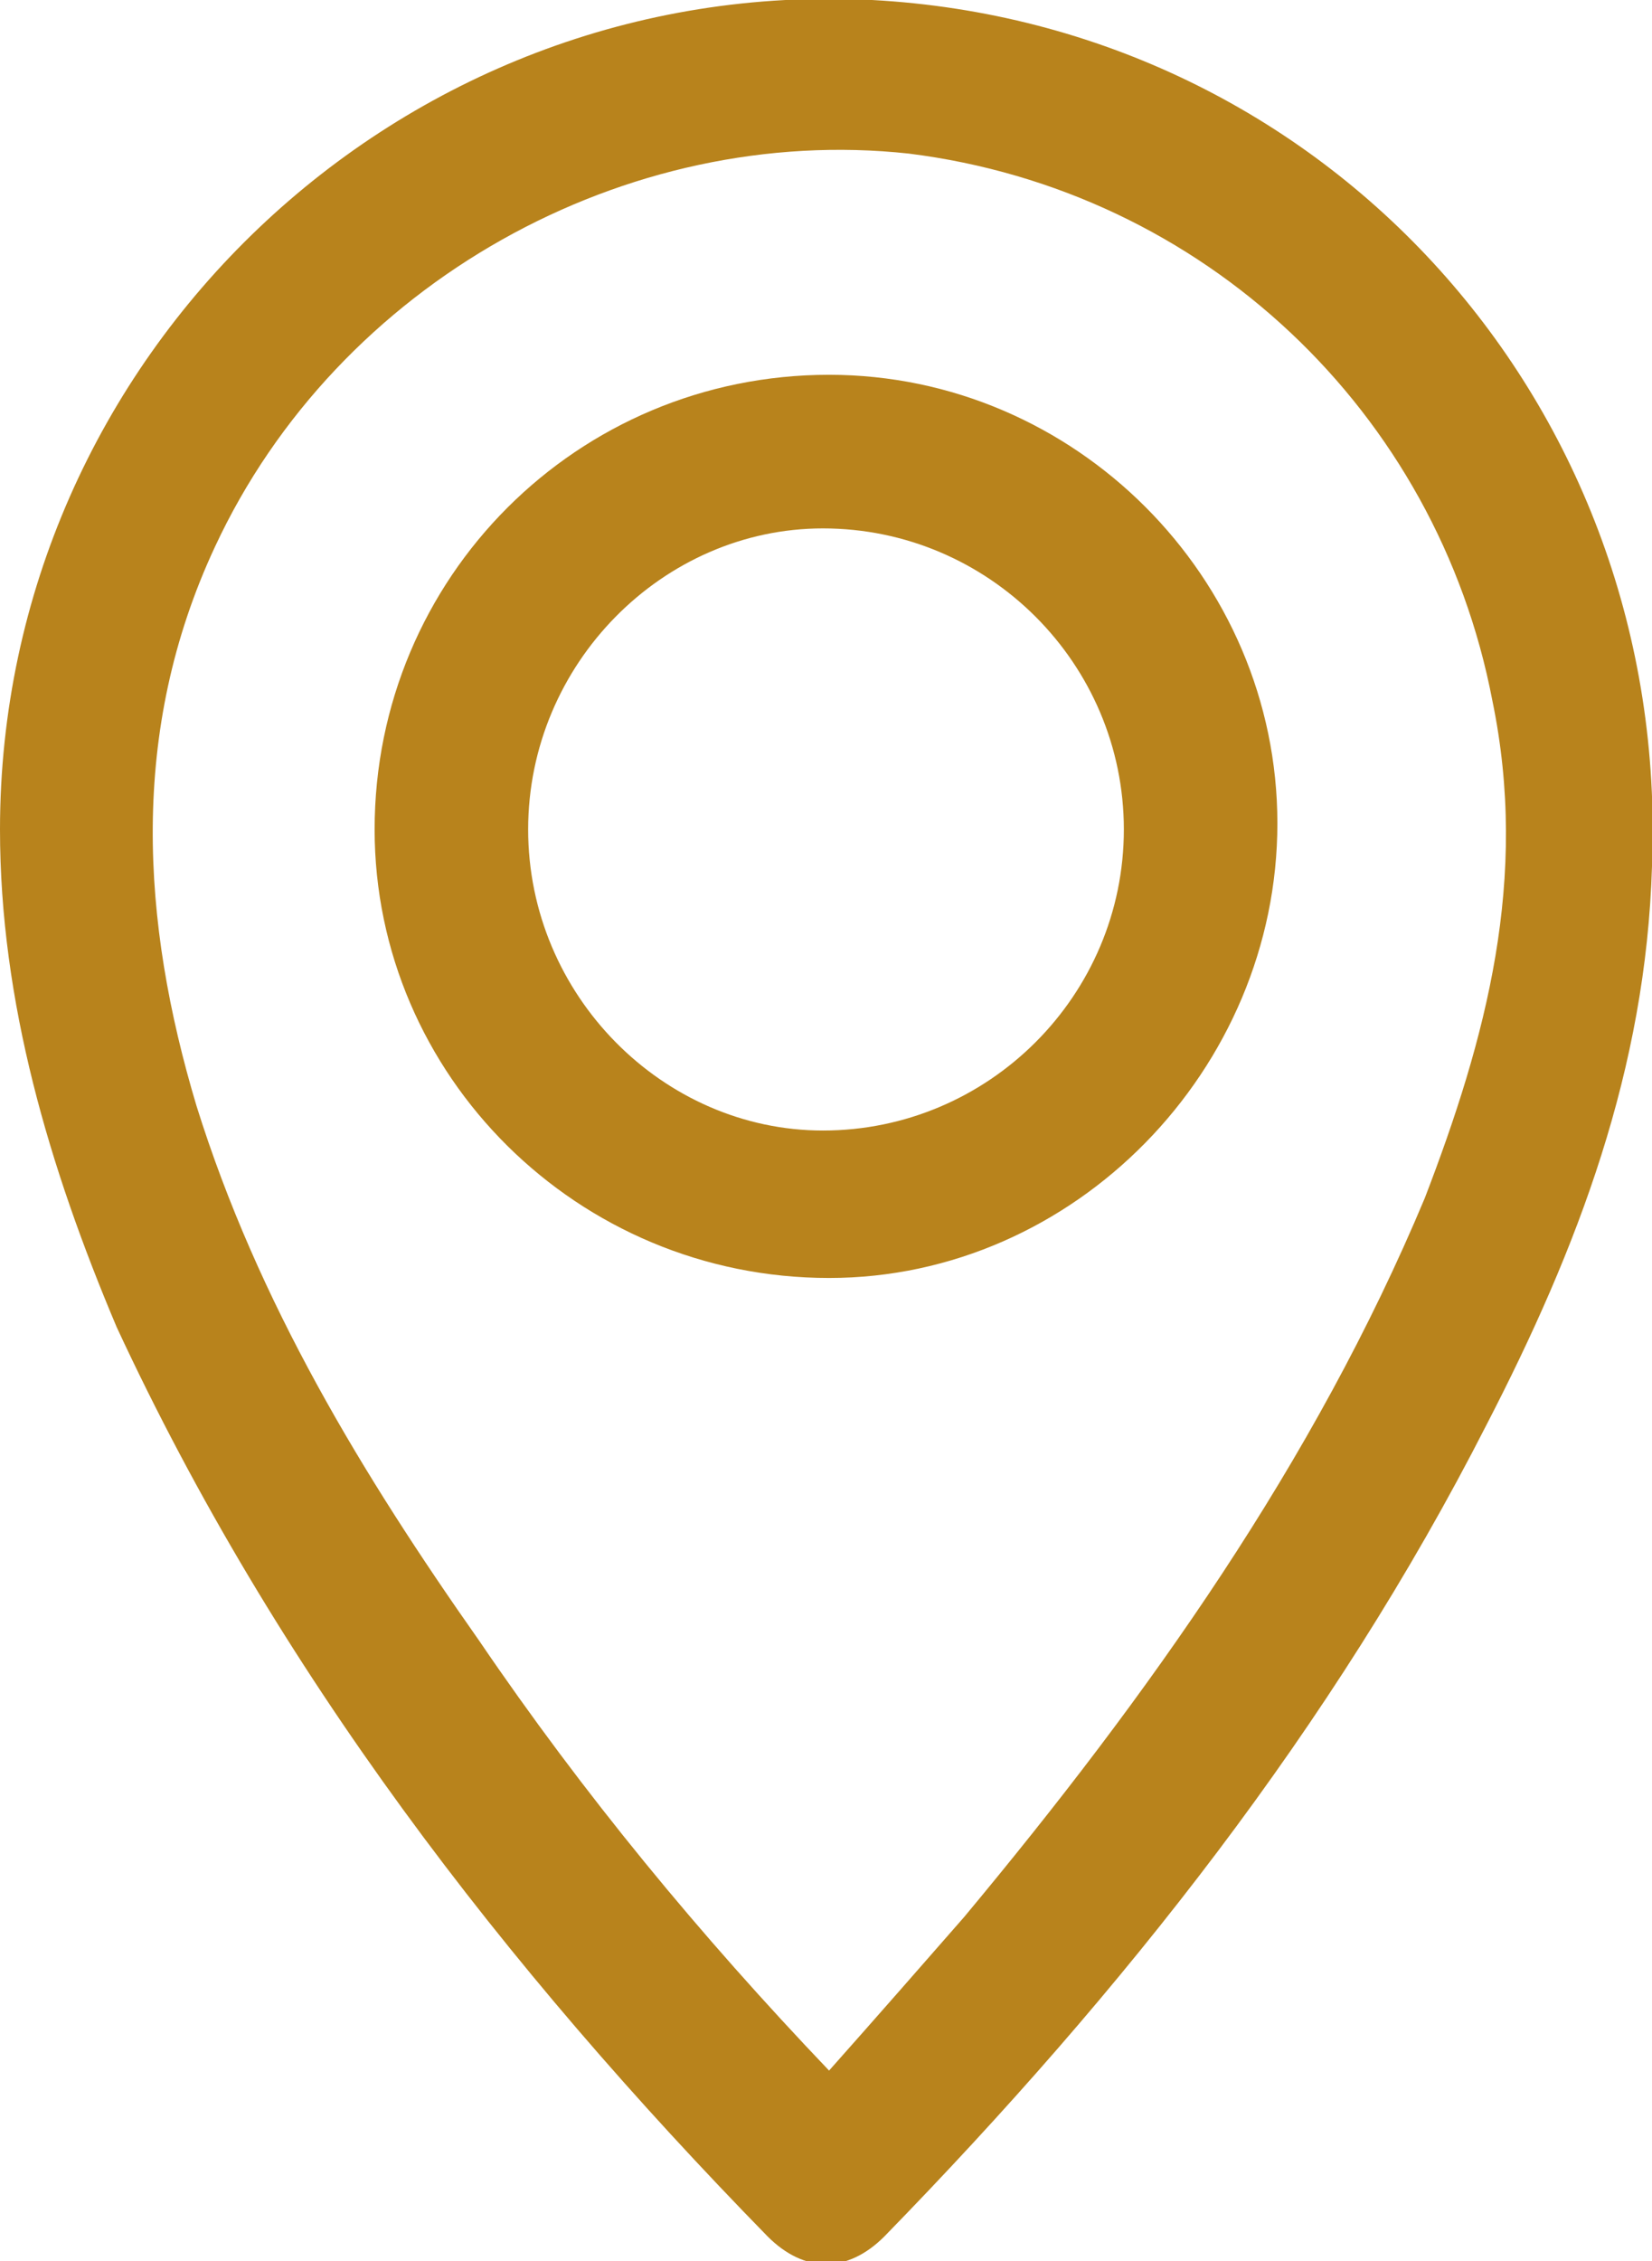 <?xml version="1.0" encoding="utf-8"?>
<!-- Generator: Adobe Illustrator 26.3.1, SVG Export Plug-In . SVG Version: 6.00 Build 0)  -->
<svg version="1.1" id="Layer_1" xmlns="http://www.w3.org/2000/svg" xmlns:xlink="http://www.w3.org/1999/xlink" x="0px" y="0px"
	 viewBox="0 0 26.9 36.8" enable-background="new 0 0 26.9 36.8" xml:space="preserve">
<g>
	<path fill="#B8831C" d="M0,13.5C0,5.8,6.5-0.4,14.2,0c7.4,0.4,13,6.6,12.7,14.1c-0.1,3.3-1.2,6.2-2.7,9.1
		c-2.5,4.9-5.9,9.2-9.8,13.2c-0.6,0.6-1.3,0.6-1.9,0c-4.3-4.4-8-9.2-10.6-14.8C0.8,19,0,16.3,0,13.5 M13.5,33.7
		c0.8-0.9,1.5-1.7,2.2-2.5c3-3.6,5.7-7.4,7.5-11.7c1-2.6,1.7-5.2,1.1-8.1c-0.9-4.7-4.7-8.3-9.5-8.9C10.2,2,5.5,4.6,3.5,8.9
		c-1.4,3-1.2,6.1-0.3,9.1c1,3.2,2.7,6,4.6,8.7C9.5,29.2,11.4,31.5,13.5,33.7"/>
	<path fill="#B8831C" d="M13.5,6.1c4,0,7.3,3.3,7.3,7.3c0,4-3.3,7.4-7.3,7.4c-4.1,0-7.4-3.3-7.4-7.3C6.1,9.4,9.4,6.1,13.5,6.1
		 M8.6,13.5c0,2.7,2.2,4.9,4.8,4.9c2.7,0,4.9-2.2,4.9-4.9c0-2.7-2.2-4.9-4.9-4.9C10.8,8.6,8.6,10.8,8.6,13.5"/>
</g>
</svg>
